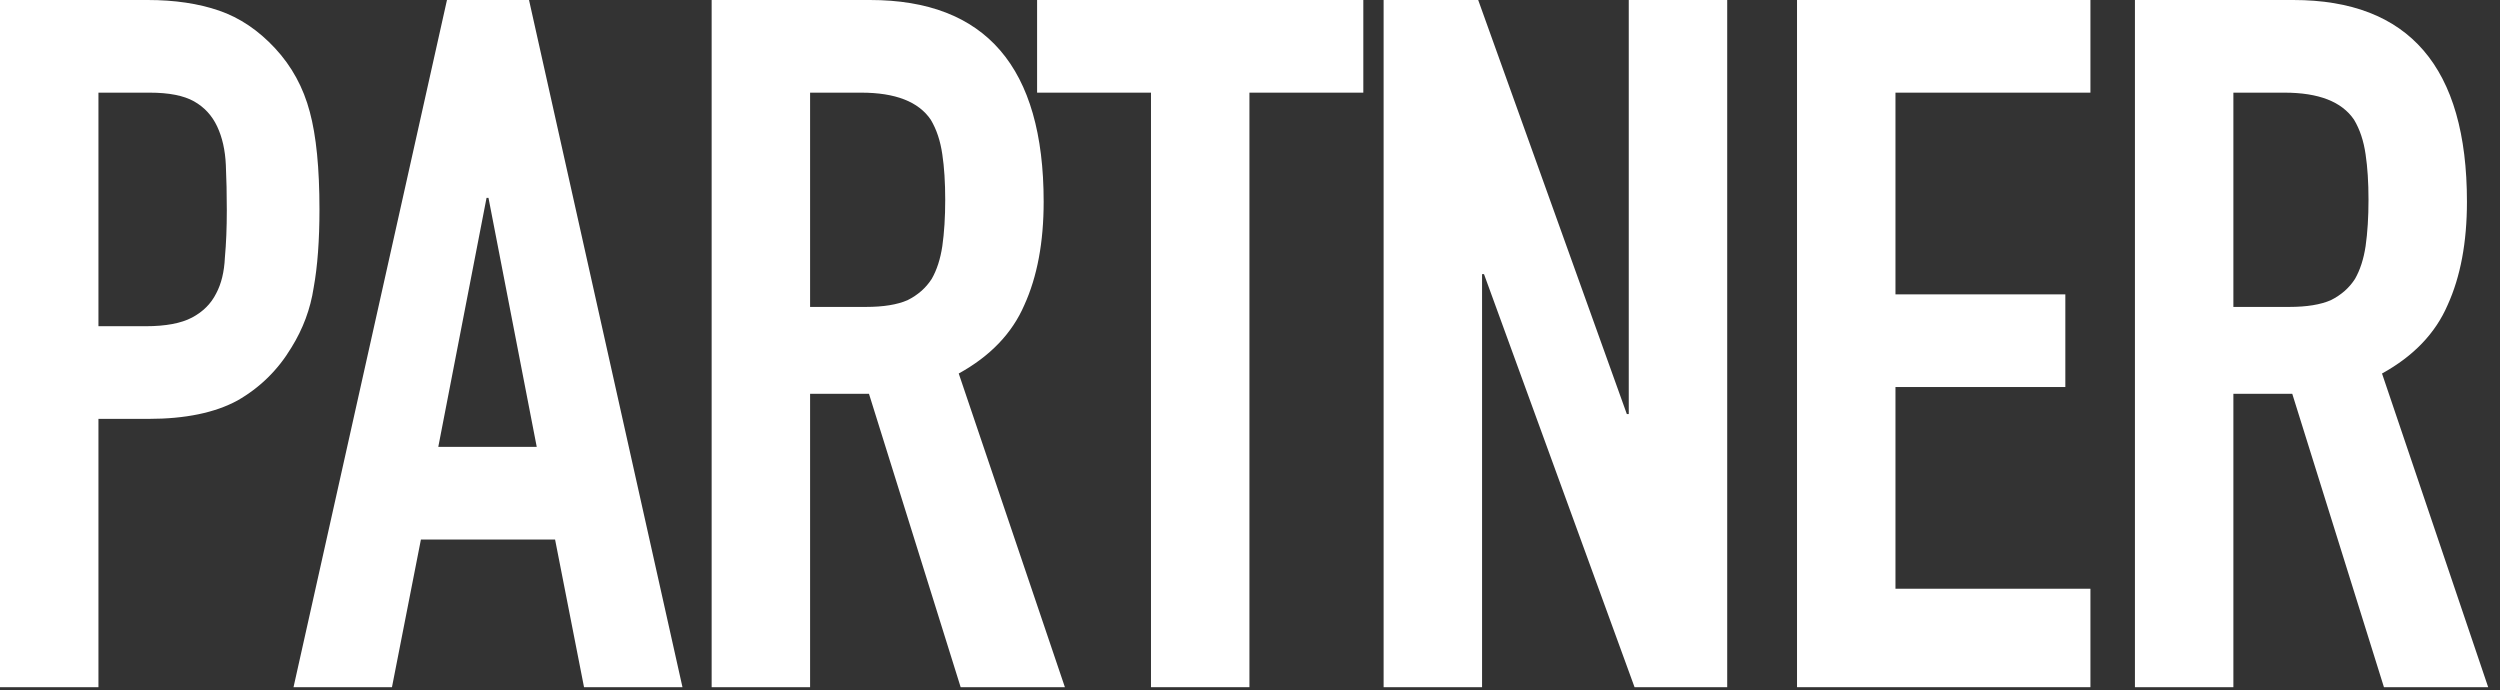 <svg width="373" height="103" viewBox="0 0 373 103" fill="none" xmlns="http://www.w3.org/2000/svg">
<rect x="0" y="0" width="373" height="103" fill="#333333" stroke="none"/>
<path d="M333.22 13.824V45.792H341.572C344.164 45.792 346.228 45.456 347.764 44.784C349.3 44.016 350.5 42.96 351.364 41.616C352.132 40.272 352.66 38.64 352.948 36.72C353.236 34.704 353.38 32.4 353.38 29.808C353.38 27.216 353.236 24.96 352.948 23.04C352.66 21.024 352.084 19.296 351.22 17.856C349.396 15.168 345.94 13.824 340.852 13.824H333.22ZM318.532 102.528V0H342.148C359.428 0 368.068 10.032 368.068 30.096C368.068 36.144 367.108 41.28 365.188 45.504C363.364 49.728 360.1 53.136 355.396 55.728L371.236 102.528H355.684L342.004 58.752H333.22V102.528H318.532Z" fill="white"/>
<path d="M268.116 102.528V0H311.892V13.824H282.804V43.92H308.148V57.744H282.804V87.84H311.892V102.528H268.116Z" fill="white"/>
<path d="M206.435 102.528V0H220.547L242.723 61.776H243.011V0H257.699V102.528H243.875L221.411 40.896H221.123V102.528H206.435Z" fill="white"/>
<path d="M171.727 102.528V13.824H154.735V0H203.407V13.824H186.415V102.528H171.727Z" fill="white"/>
<path d="M120.866 13.824V45.792H129.218C131.81 45.792 133.874 45.456 135.41 44.784C136.946 44.016 138.146 42.96 139.01 41.616C139.778 40.272 140.306 38.64 140.594 36.72C140.882 34.704 141.026 32.4 141.026 29.808C141.026 27.216 140.882 24.96 140.594 23.04C140.306 21.024 139.73 19.296 138.866 17.856C137.042 15.168 133.586 13.824 128.498 13.824H120.866ZM106.178 102.528V0H129.794C147.074 0 155.714 10.032 155.714 30.096C155.714 36.144 154.754 41.28 152.834 45.504C151.01 49.728 147.746 53.136 143.042 55.728L158.882 102.528H143.33L129.65 58.752H120.866V102.528H106.178Z" fill="white"/>
<path d="M80.081 66.672L72.881 29.52H72.593L65.393 66.672H80.081ZM43.793 102.528L66.689 0H78.929L101.825 102.528H87.137L82.817 80.496H62.801L58.481 102.528H43.793Z" fill="white"/>
<path d="M0 102.528V0H22.032C26.064 0 29.616 0.528 32.688 1.584C35.76 2.64 38.544 4.512 41.04 7.2C43.536 9.888 45.264 13.056 46.224 16.704C47.184 20.256 47.664 25.104 47.664 31.248C47.664 35.856 47.376 39.744 46.8 42.912C46.32 46.08 45.216 49.056 43.488 51.84C41.472 55.2 38.784 57.84 35.424 59.76C32.064 61.584 27.648 62.496 22.176 62.496H14.688V102.528H0ZM14.688 13.824V48.672H21.744C24.72 48.672 27.024 48.24 28.656 47.376C30.288 46.512 31.488 45.312 32.256 43.776C33.024 42.336 33.456 40.56 33.552 38.448C33.744 36.336 33.84 33.984 33.84 31.392C33.84 28.992 33.792 26.736 33.696 24.624C33.6 22.416 33.168 20.496 32.4 18.864C31.632 17.232 30.48 15.984 28.944 15.12C27.408 14.256 25.2 13.824 22.32 13.824H14.688Z" fill="white"/>
</svg>
